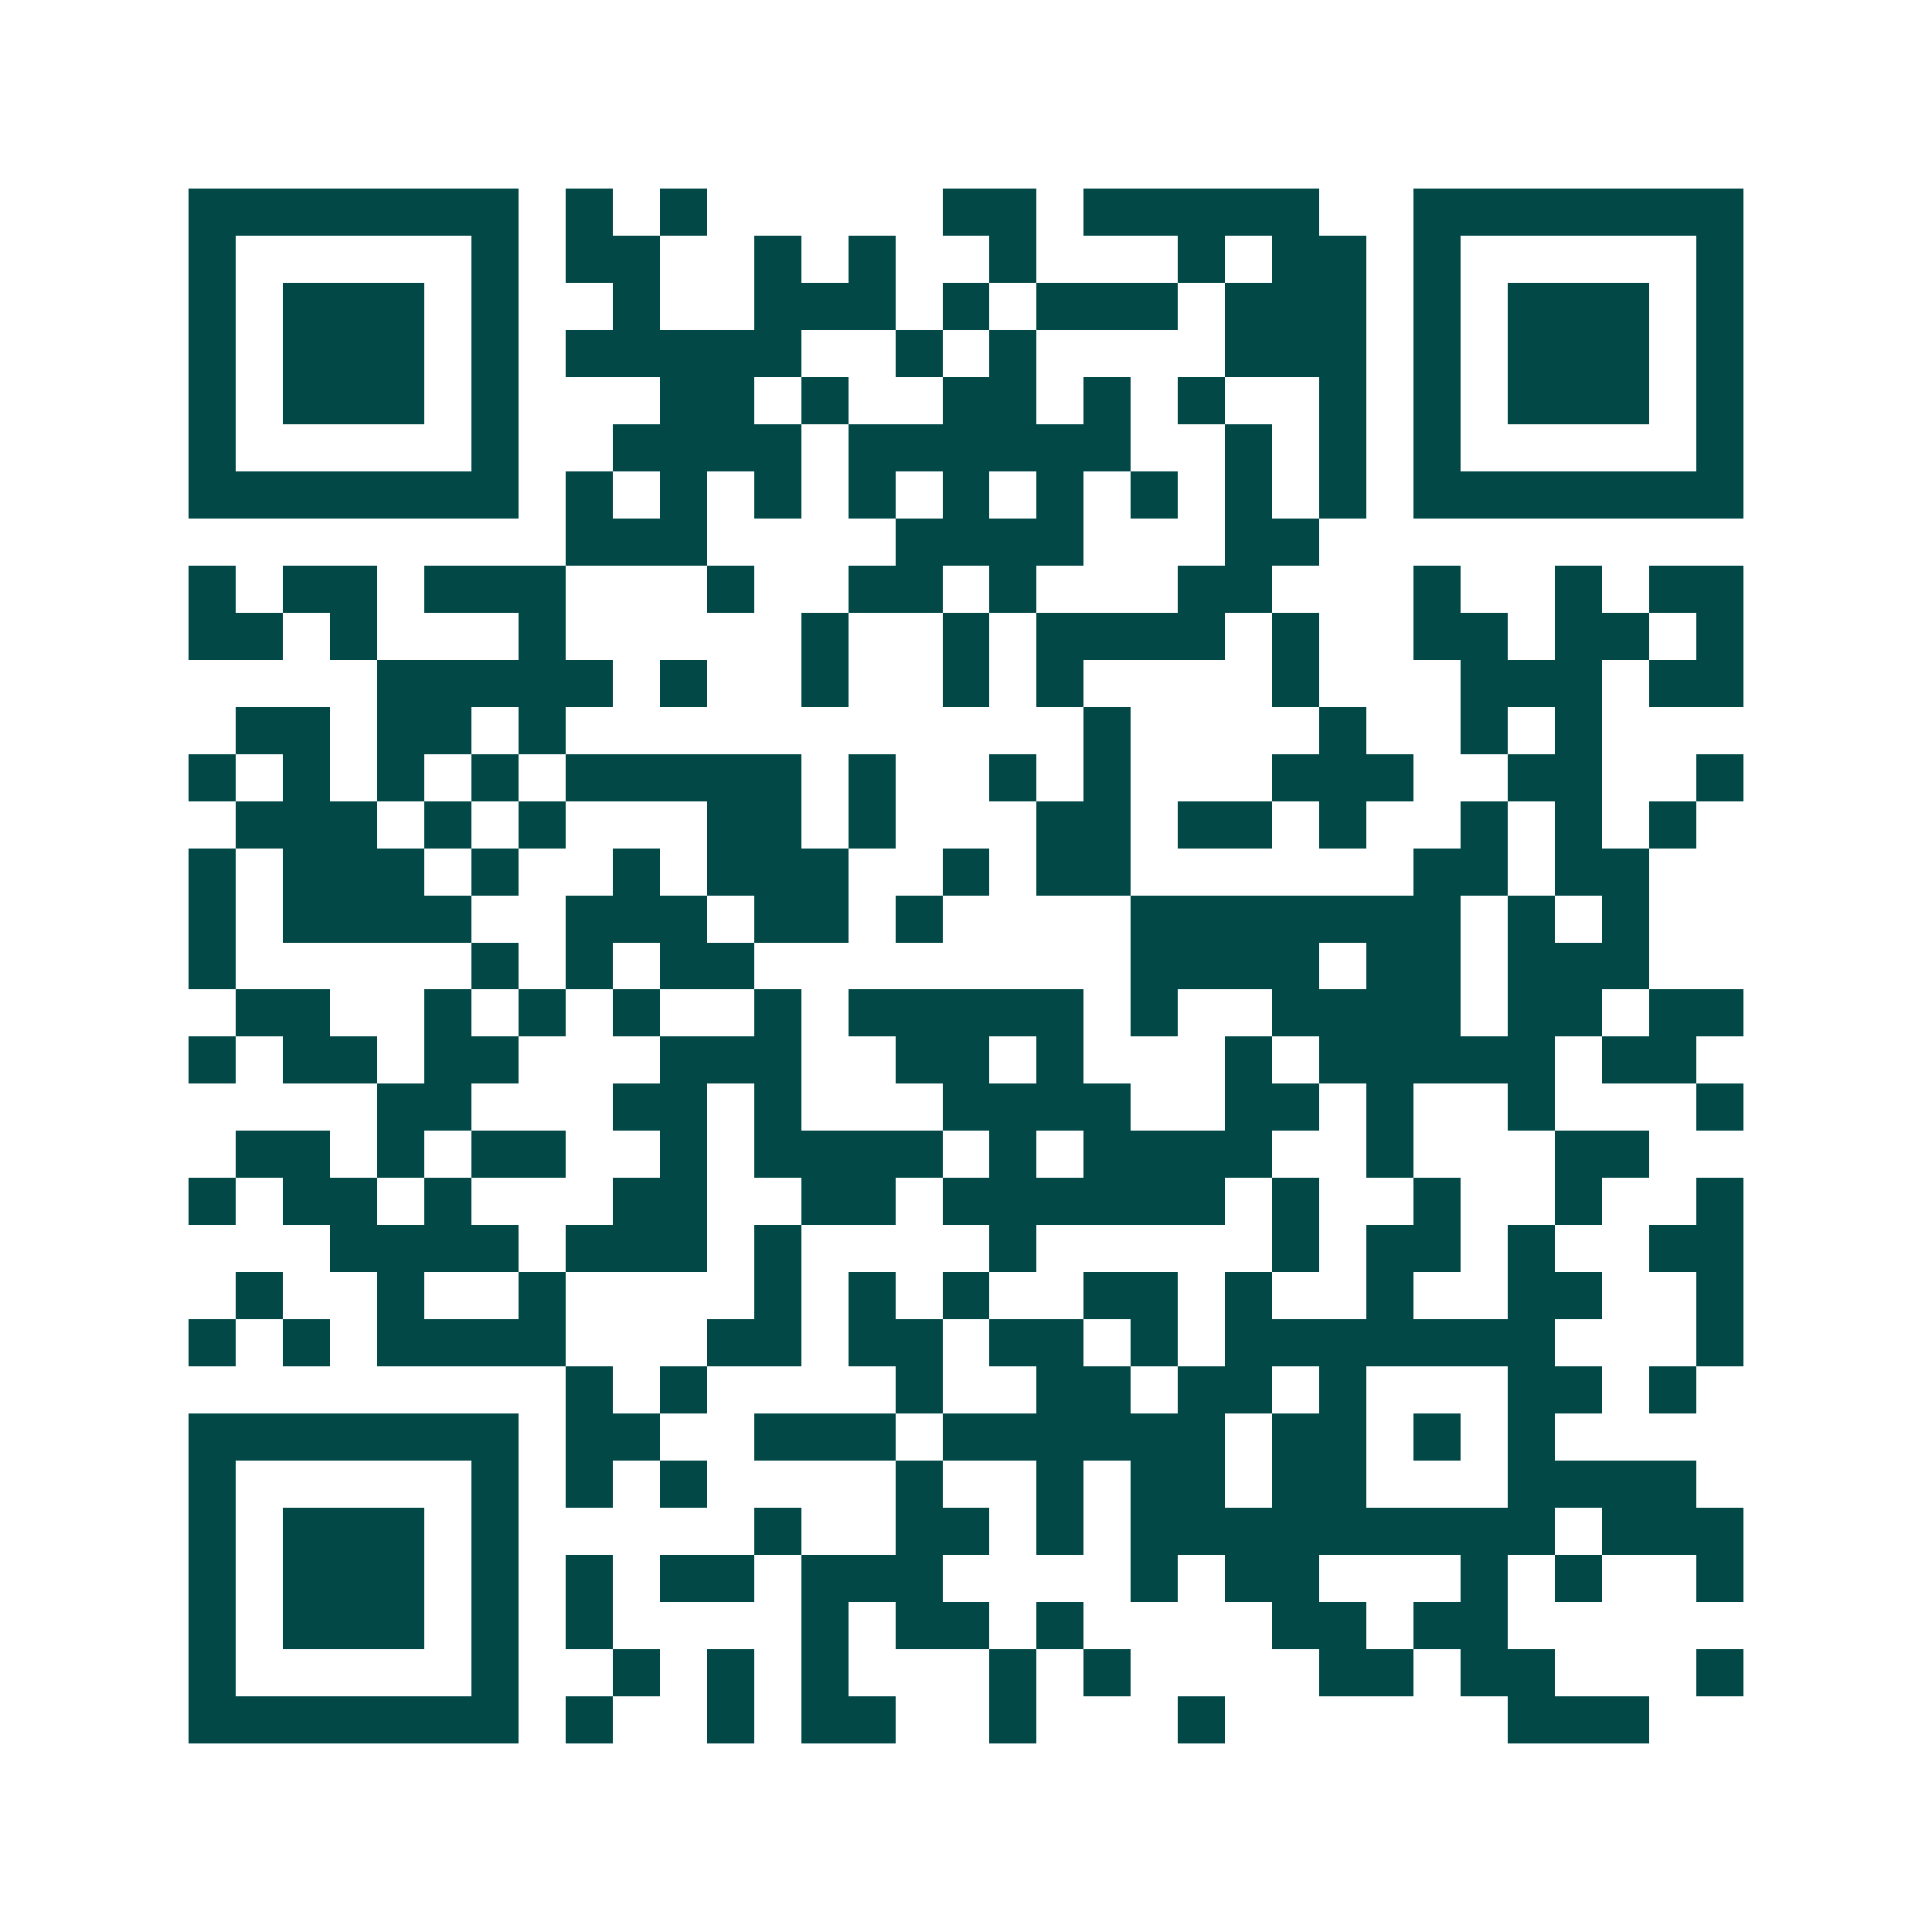 <svg xmlns="http://www.w3.org/2000/svg" width="200" height="200" viewBox="0 0 41 41" shape-rendering="crispEdges"><path fill="#ffffff" d="M0 0h41v41H0z"/><path stroke="#014847" d="M4 4.5h7m1 0h1m1 0h1m5 0h2m1 0h5m2 0h7M4 5.5h1m5 0h1m1 0h2m2 0h1m1 0h1m2 0h1m3 0h1m1 0h2m1 0h1m5 0h1M4 6.5h1m1 0h3m1 0h1m2 0h1m2 0h3m1 0h1m1 0h3m1 0h3m1 0h1m1 0h3m1 0h1M4 7.5h1m1 0h3m1 0h1m1 0h5m2 0h1m1 0h1m4 0h3m1 0h1m1 0h3m1 0h1M4 8.5h1m1 0h3m1 0h1m3 0h2m1 0h1m2 0h2m1 0h1m1 0h1m2 0h1m1 0h1m1 0h3m1 0h1M4 9.5h1m5 0h1m2 0h4m1 0h6m2 0h1m1 0h1m1 0h1m5 0h1M4 10.5h7m1 0h1m1 0h1m1 0h1m1 0h1m1 0h1m1 0h1m1 0h1m1 0h1m1 0h1m1 0h7M12 11.5h3m4 0h4m3 0h2M4 12.5h1m1 0h2m1 0h3m3 0h1m2 0h2m1 0h1m3 0h2m3 0h1m2 0h1m1 0h2M4 13.5h2m1 0h1m3 0h1m5 0h1m2 0h1m1 0h4m1 0h1m2 0h2m1 0h2m1 0h1M8 14.5h5m1 0h1m2 0h1m2 0h1m1 0h1m4 0h1m3 0h3m1 0h2M5 15.5h2m1 0h2m1 0h1m11 0h1m4 0h1m2 0h1m1 0h1M4 16.5h1m1 0h1m1 0h1m1 0h1m1 0h5m1 0h1m2 0h1m1 0h1m3 0h3m2 0h2m2 0h1M5 17.5h3m1 0h1m1 0h1m3 0h2m1 0h1m3 0h2m1 0h2m1 0h1m2 0h1m1 0h1m1 0h1M4 18.5h1m1 0h3m1 0h1m2 0h1m1 0h3m2 0h1m1 0h2m6 0h2m1 0h2M4 19.5h1m1 0h4m2 0h3m1 0h2m1 0h1m4 0h7m1 0h1m1 0h1M4 20.5h1m5 0h1m1 0h1m1 0h2m8 0h4m1 0h2m1 0h3M5 21.5h2m2 0h1m1 0h1m1 0h1m2 0h1m1 0h5m1 0h1m2 0h4m1 0h2m1 0h2M4 22.5h1m1 0h2m1 0h2m3 0h3m2 0h2m1 0h1m3 0h1m1 0h5m1 0h2M8 23.5h2m3 0h2m1 0h1m3 0h4m2 0h2m1 0h1m2 0h1m3 0h1M5 24.5h2m1 0h1m1 0h2m2 0h1m1 0h4m1 0h1m1 0h4m2 0h1m3 0h2M4 25.5h1m1 0h2m1 0h1m3 0h2m2 0h2m1 0h6m1 0h1m2 0h1m2 0h1m2 0h1M7 26.5h4m1 0h3m1 0h1m4 0h1m5 0h1m1 0h2m1 0h1m2 0h2M5 27.5h1m2 0h1m2 0h1m4 0h1m1 0h1m1 0h1m2 0h2m1 0h1m2 0h1m2 0h2m2 0h1M4 28.5h1m1 0h1m1 0h4m3 0h2m1 0h2m1 0h2m1 0h1m1 0h7m3 0h1M12 29.5h1m1 0h1m4 0h1m2 0h2m1 0h2m1 0h1m3 0h2m1 0h1M4 30.5h7m1 0h2m2 0h3m1 0h6m1 0h2m1 0h1m1 0h1M4 31.5h1m5 0h1m1 0h1m1 0h1m4 0h1m2 0h1m1 0h2m1 0h2m3 0h4M4 32.5h1m1 0h3m1 0h1m5 0h1m2 0h2m1 0h1m1 0h9m1 0h3M4 33.5h1m1 0h3m1 0h1m1 0h1m1 0h2m1 0h3m4 0h1m1 0h2m3 0h1m1 0h1m2 0h1M4 34.5h1m1 0h3m1 0h1m1 0h1m4 0h1m1 0h2m1 0h1m4 0h2m1 0h2M4 35.5h1m5 0h1m2 0h1m1 0h1m1 0h1m3 0h1m1 0h1m4 0h2m1 0h2m3 0h1M4 36.5h7m1 0h1m2 0h1m1 0h2m2 0h1m3 0h1m6 0h3"/></svg>
